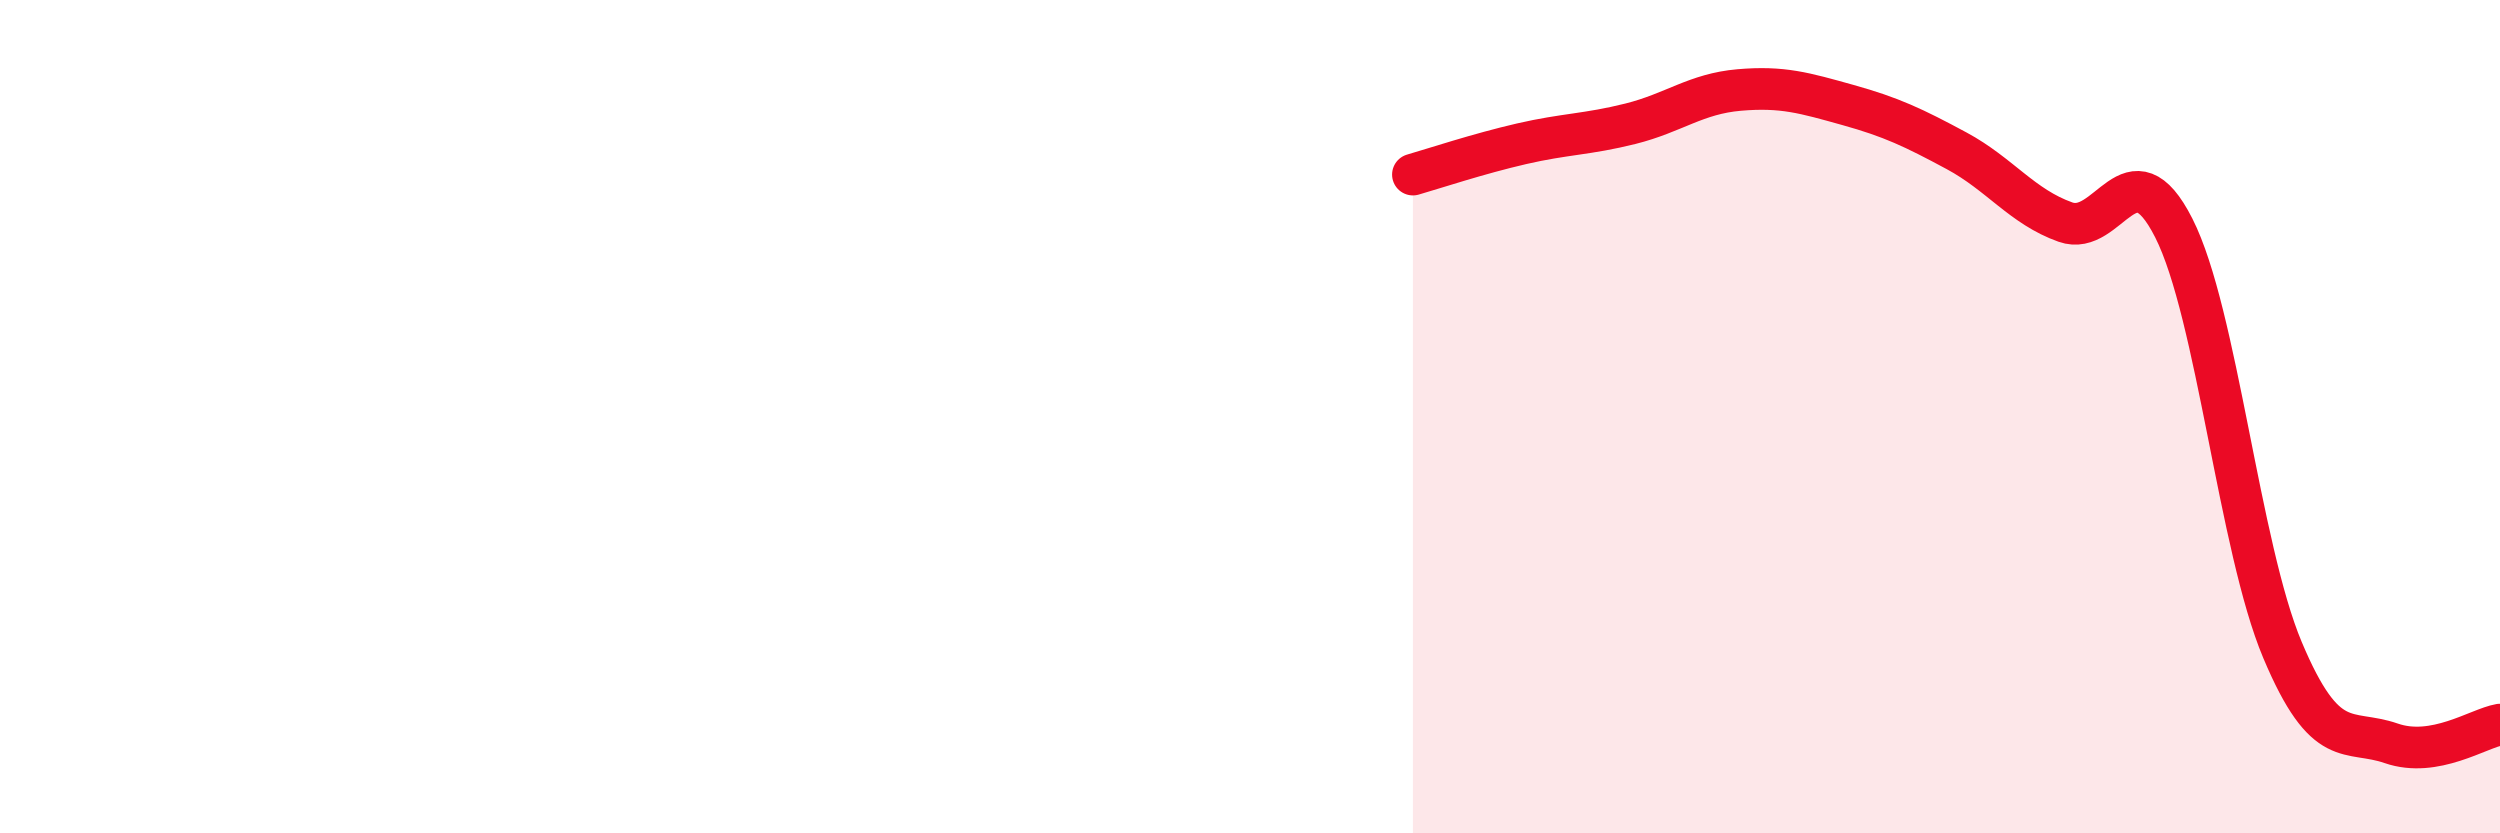 
    <svg width="60" height="20" viewBox="0 0 60 20" xmlns="http://www.w3.org/2000/svg">
      <path
        d="M 33.91,4.19 C 34.43,4.04 35.48,3.69 36.52,3.45 C 37.56,3.21 38.09,3.23 39.13,2.97 C 40.17,2.71 40.7,2.25 41.74,2.16 C 42.78,2.07 43.31,2.23 44.35,2.52 C 45.39,2.81 45.92,3.06 46.96,3.62 C 48,4.18 48.53,4.96 49.57,5.33 C 50.61,5.7 51.13,3.42 52.17,5.47 C 53.21,7.52 53.74,13.13 54.78,15.6 C 55.82,18.07 56.35,17.48 57.39,17.84 C 58.43,18.2 59.48,17.48 60,17.39L60 20L33.91 20Z"
        fill="#EB0A25"
        opacity="0.1"
        stroke-linecap="round"
        stroke-linejoin="round"
      />
      <path
        d="M 33.91,4.19 C 34.43,4.04 35.48,3.69 36.52,3.45 C 37.56,3.21 38.09,3.23 39.13,2.97 C 40.17,2.71 40.7,2.25 41.74,2.16 C 42.78,2.07 43.31,2.23 44.35,2.52 C 45.39,2.81 45.92,3.06 46.96,3.62 C 48,4.18 48.53,4.96 49.57,5.33 C 50.61,5.7 51.13,3.42 52.17,5.47 C 53.21,7.52 53.74,13.13 54.78,15.6 C 55.82,18.07 56.35,17.48 57.39,17.84 C 58.43,18.2 59.48,17.48 60,17.39"
        stroke="#EB0A25"
        stroke-width="1"
        fill="none"
        stroke-linecap="round"
        stroke-linejoin="round"
      />
    </svg>
  